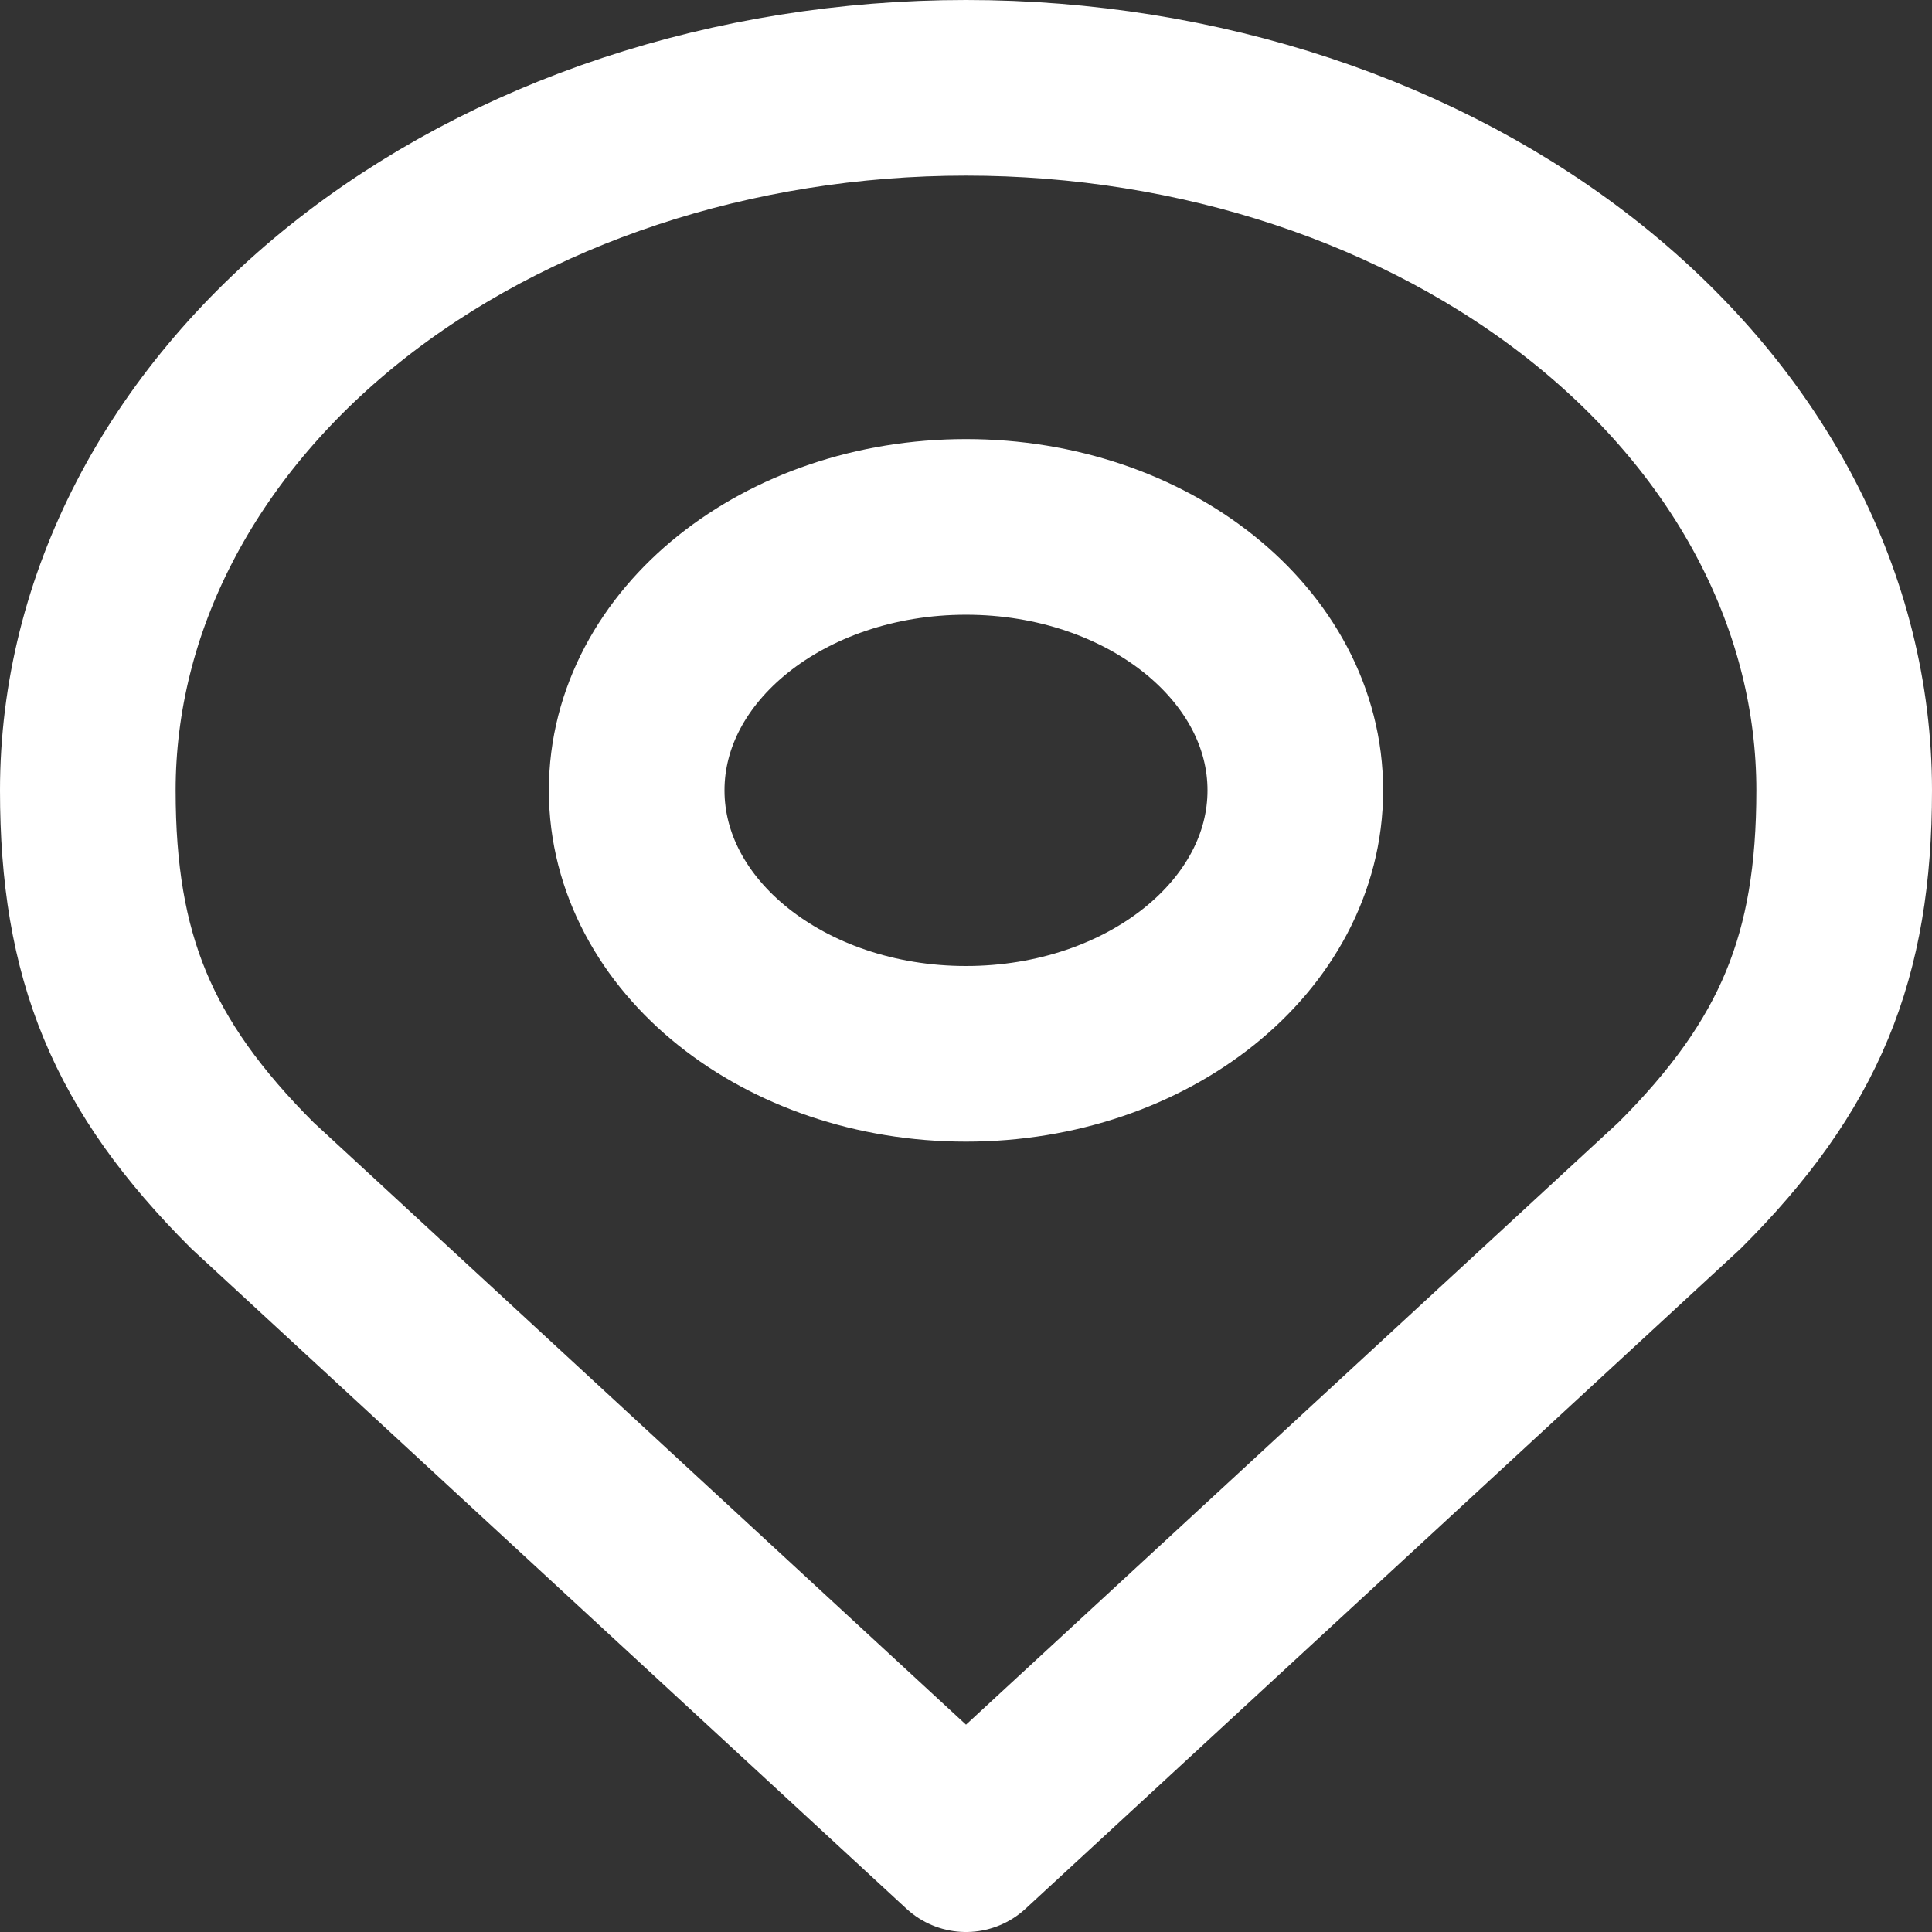 <svg width="44" height="44" viewBox="0 0 44 44" fill="none" xmlns="http://www.w3.org/2000/svg">
<rect x="0" y="0" width="44" height="44" fill="#333333" stroke="none"/>
<path d="M22 24C26.142 24 29.5 21.314 29.5 18C29.5 14.686 26.142 12 22 12C17.858 12 14.5 14.686 14.5 18C14.5 21.314 17.858 24 22 24Z" stroke="white" stroke-width="4" stroke-linecap="round" stroke-linejoin="round"/>
<path d="M22 2C16.696 2 11.609 3.686 7.858 6.686C4.107 9.687 2 13.757 2 18C2 21.784 3.005 24.26 5.75 27L22 42L38.25 27C40.995 24.26 42 21.784 42 18C42 13.757 39.893 9.687 36.142 6.686C32.391 3.686 27.304 2 22 2Z" stroke="white" stroke-width="4" stroke-linecap="round" stroke-linejoin="round"/>
</svg>

